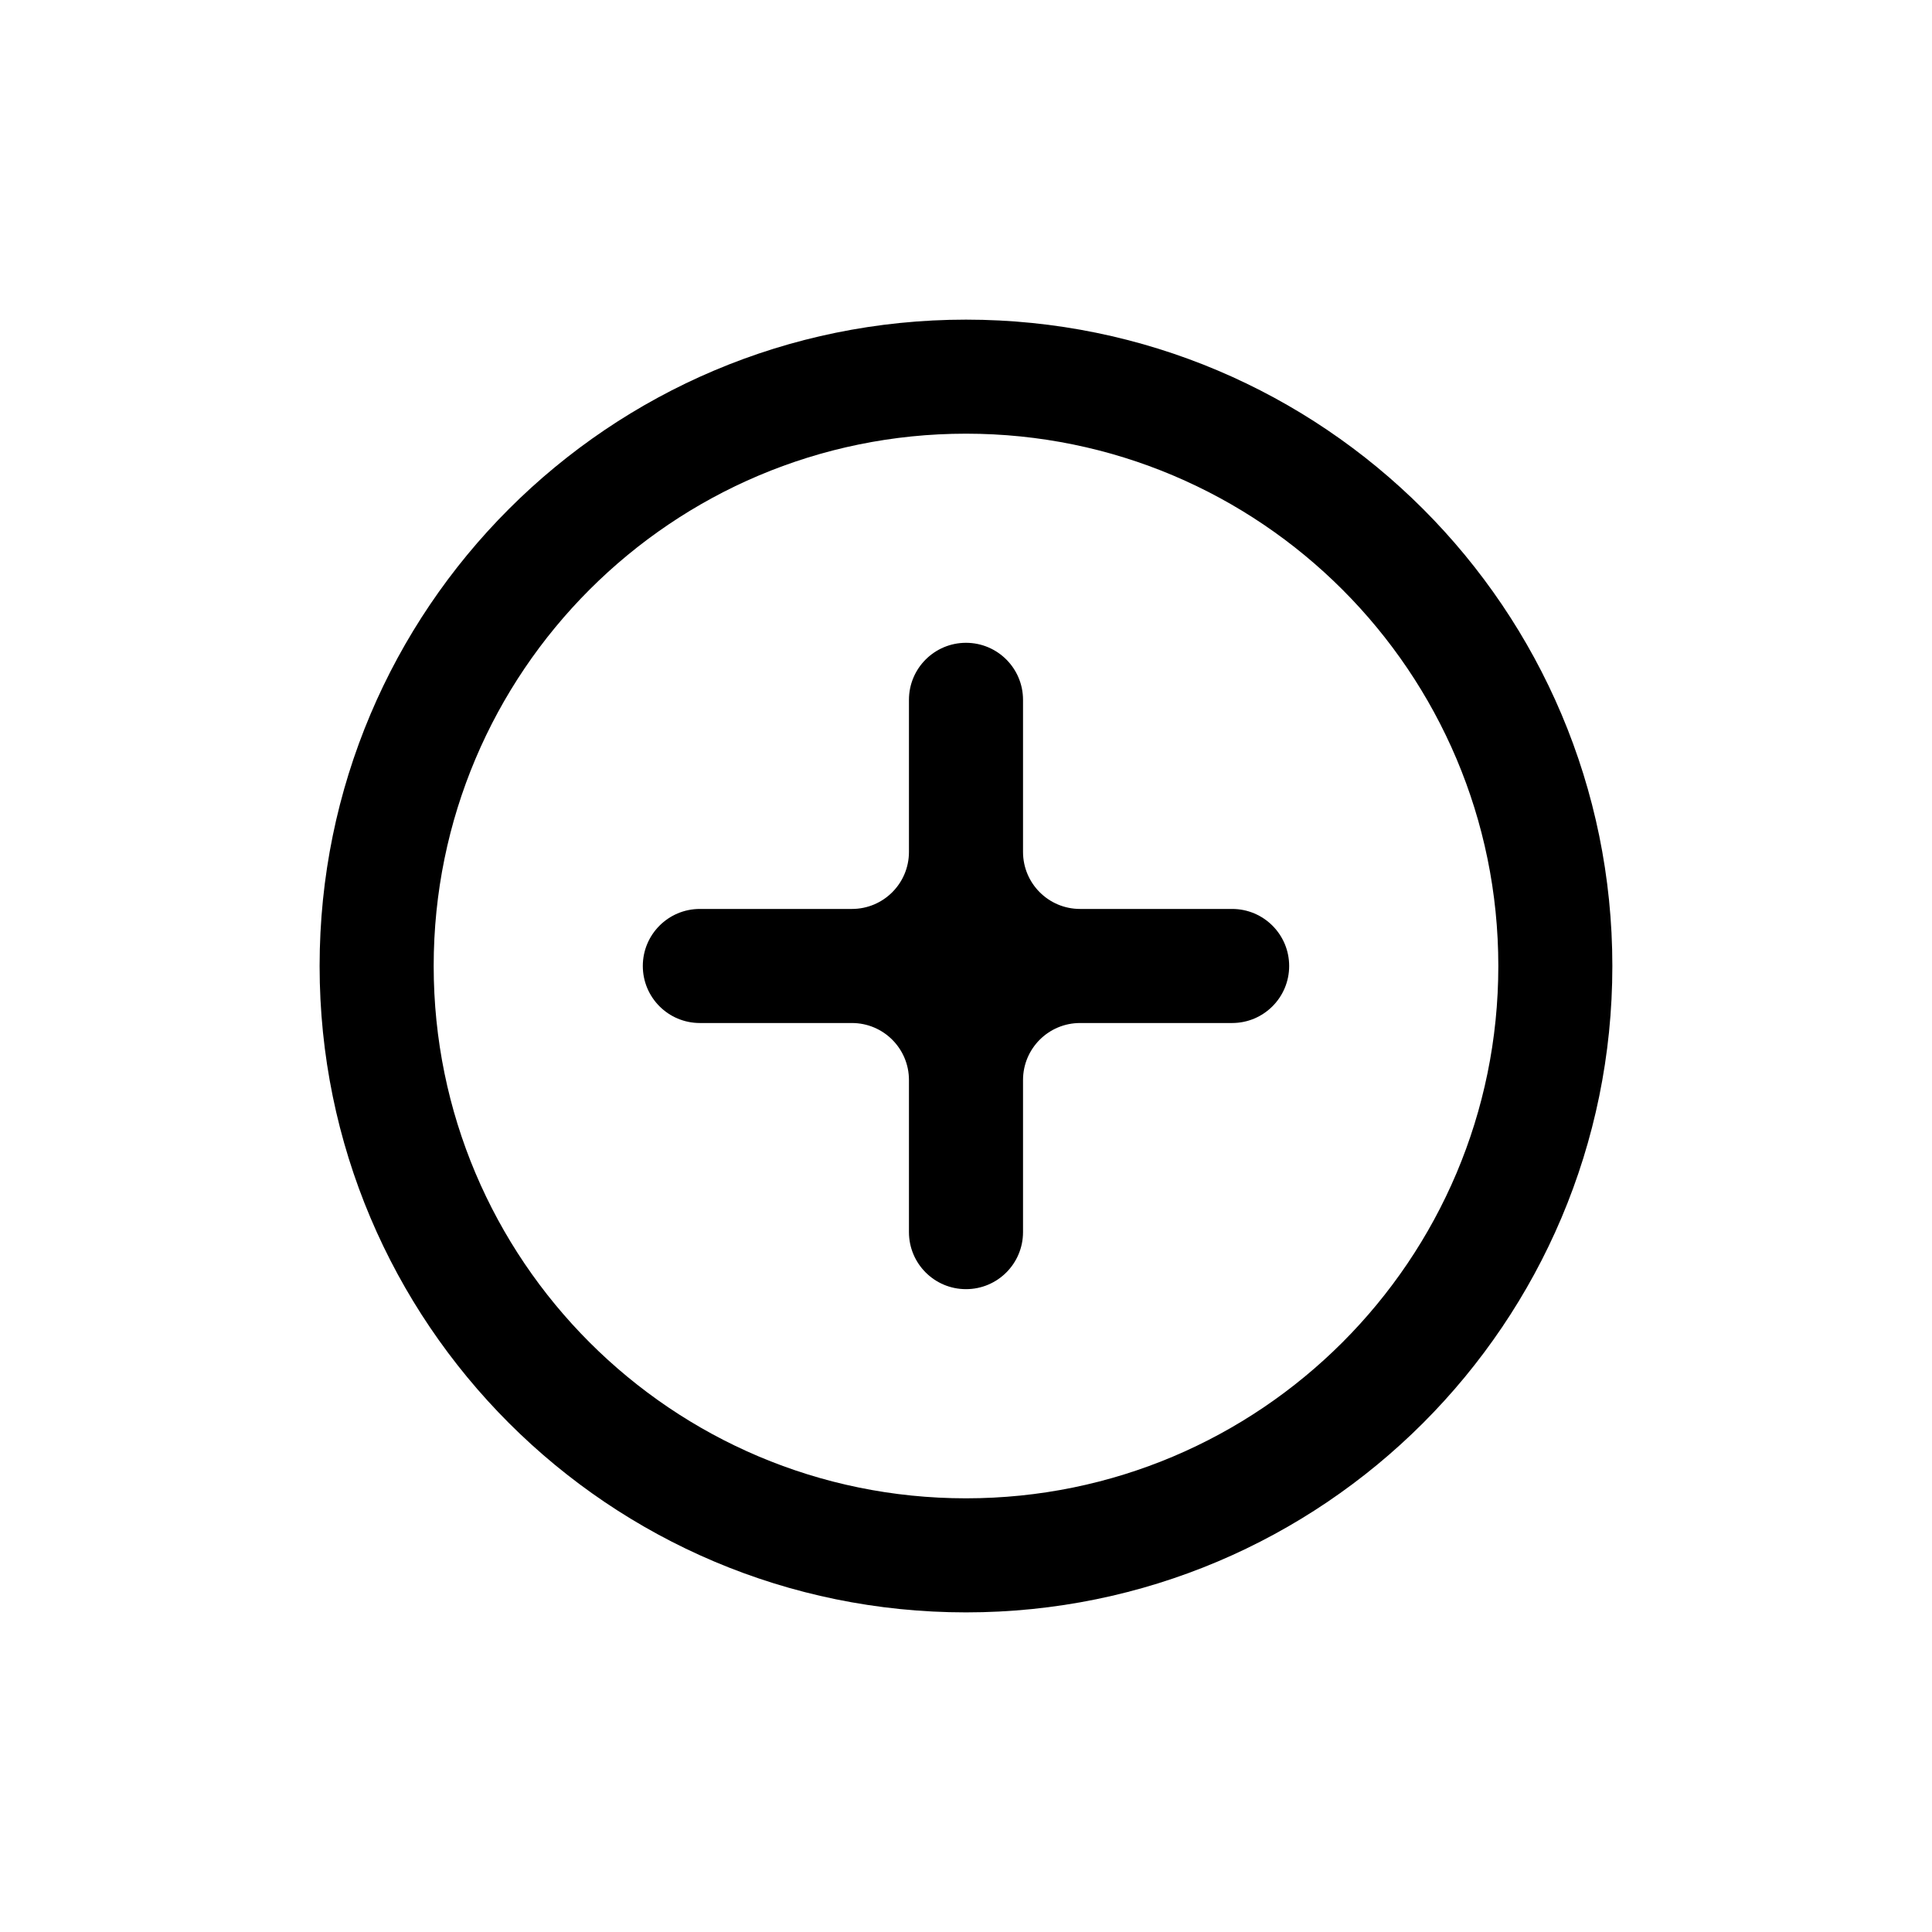 <?xml version="1.0" encoding="UTF-8"?>
<!-- Uploaded to: ICON Repo, www.svgrepo.com, Generator: ICON Repo Mixer Tools -->
<svg fill="#000000" width="800px" height="800px" version="1.1" viewBox="144 144 512 512" xmlns="http://www.w3.org/2000/svg">
 <g>
  <path d="m369.77 384.88h-40.305c-8.348 0-15.113 6.769-15.113 15.117s6.766 15.113 15.113 15.113h40.305c8.348 0 15.113 6.766 15.113 15.113v40.305c0 8.348 6.769 15.113 15.117 15.113s15.113-6.766 15.113-15.113v-40.305c0-8.348 6.766-15.113 15.113-15.113h40.305c8.348 0 15.113-6.766 15.113-15.113s-6.766-15.117-15.113-15.117h-40.305c-8.348 0-15.113-6.766-15.113-15.113v-40.305c0-8.348-6.766-15.113-15.113-15.113s-15.117 6.766-15.117 15.113v40.305c0 8.348-6.766 15.113-15.113 15.113z" fill-rule="evenodd"/>
  <path d="m400 541.07c77.906 0 141.07-63.16 141.07-141.07 0-77.91-63.16-141.07-141.07-141.07-77.91 0-141.07 63.156-141.07 141.07 0 77.906 63.156 141.07 141.07 141.07zm0 30.227c-94.605 0-171.3-76.691-171.3-171.29 0-94.605 76.691-171.3 171.3-171.3 94.602 0 171.29 76.691 171.29 171.3 0 94.602-76.691 171.29-171.29 171.29z"/>
 </g>
</svg>
